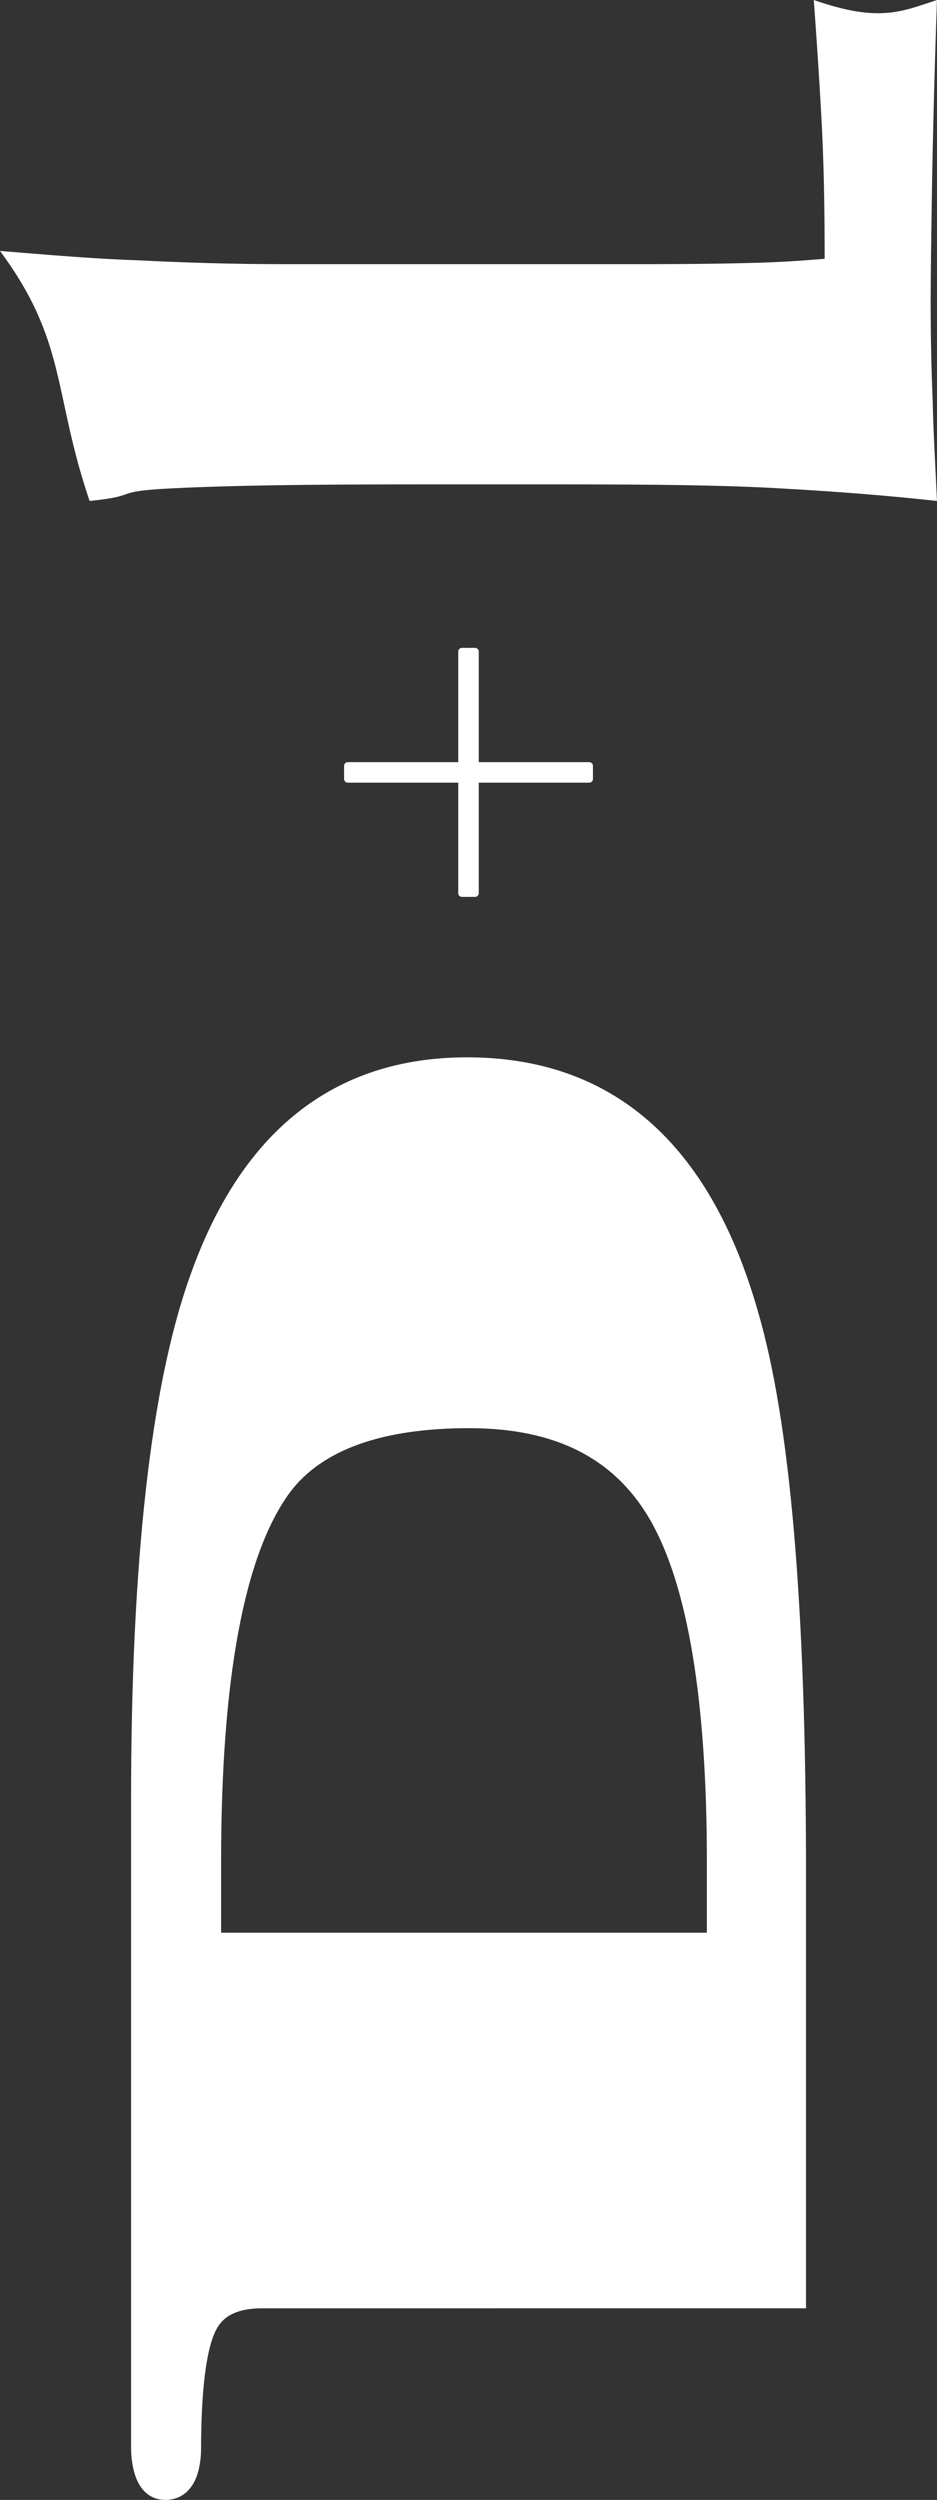 <svg xmlns="http://www.w3.org/2000/svg" xmlns:xlink="http://www.w3.org/1999/xlink" width="46.403" height="123.782" viewBox="0 0 46.403 123.782"><rect x="0" y="0" width="46.403" height="123.782" fill="#333333" stroke="none"/><defs><clipPath id="a"><path d="M0-23.737H123.782v-46.4H0Z" transform="translate(0 70.14)" fill="#fff"></path></clipPath></defs><g transform="translate(70.14 123.782) rotate(-90)" style="mix-blend-mode:luminosity;isolation:isolate"><g transform="translate(0 -70.14)" clip-path="url(#a)"><g transform="translate(0 0)"><path d="M-63.318-20.615c-1.869.137-3.723.262-5.59.365-2.371.138-4.777.173-7.224.173-.076-.883-.151-1.921-.19-3.084-.037-1.18-.076-3.139-.076-5.925V-46.863c0-2.531.076-4.939.19-7.208.076-2.235.277-4.539.465-6.845-4.5,3.33-7.021,2.619-12.379,4.437.265,2.619.466.99.62,4s.2,7.031.2,11.987v7.573c0,4.382-.037,7.934-.2,10.676-.153,2.771-.355,5.312-.62,7.727,1.673-.071,3.3-.175,4.967-.211,1.631-.069,3.263-.1,4.929-.1,1.4,0,3.26.032,5.59.065,2.133.036,5.244.106,9.318.247-.578-1.77-1.129-2.86,0-6.1m-52.353-17.174c0-6.575-3.649-11.19-10.847-13.721-5.406-1.934-14.129-2.915-25.923-2.915h-32.212c-2.136.093-2.446,1.11-2.446,1.708,0,.5.234,1.676,2.4,1.757,3.786,0,5.356.4,6.016.744.458.237,1.072.733,1.072,2.288V-21h21.538c13.283,0,22.394-.783,27.858-2.392,8.32-2.376,12.544-7.22,12.544-14.393m-18.361.1c0,4.287-1.5,7.224-4.571,8.982-3.24,1.852-8.919,2.793-16.882,2.793h-3.529V-49.966h3.529c9.069,0,15.222,1.15,18.29,3.42,2.1,1.586,3.163,4.568,3.163,8.86" transform="translate(187.1 60.916)" fill="#fff"></path></g><g transform="translate(85.029 17.04)"><path d="M-.094,0A.183.183,0,0,0-.277.183V12.141a.183.183,0,0,0,.183.183H.555a.183.183,0,0,0,.183-.183V.183A.183.183,0,0,0,.555,0Z" transform="translate(0.277)" fill="#fff"></path></g><g transform="translate(79.374 22.694)"><path d="M-6.3-.094a.183.183,0,0,0-.183-.183H-18.446a.183.183,0,0,0-.183.183V.555a.183.183,0,0,0,.183.183H-6.488A.183.183,0,0,0-6.3.555Z" transform="translate(18.629 0.277)" fill="#fff"></path></g></g></g></svg>